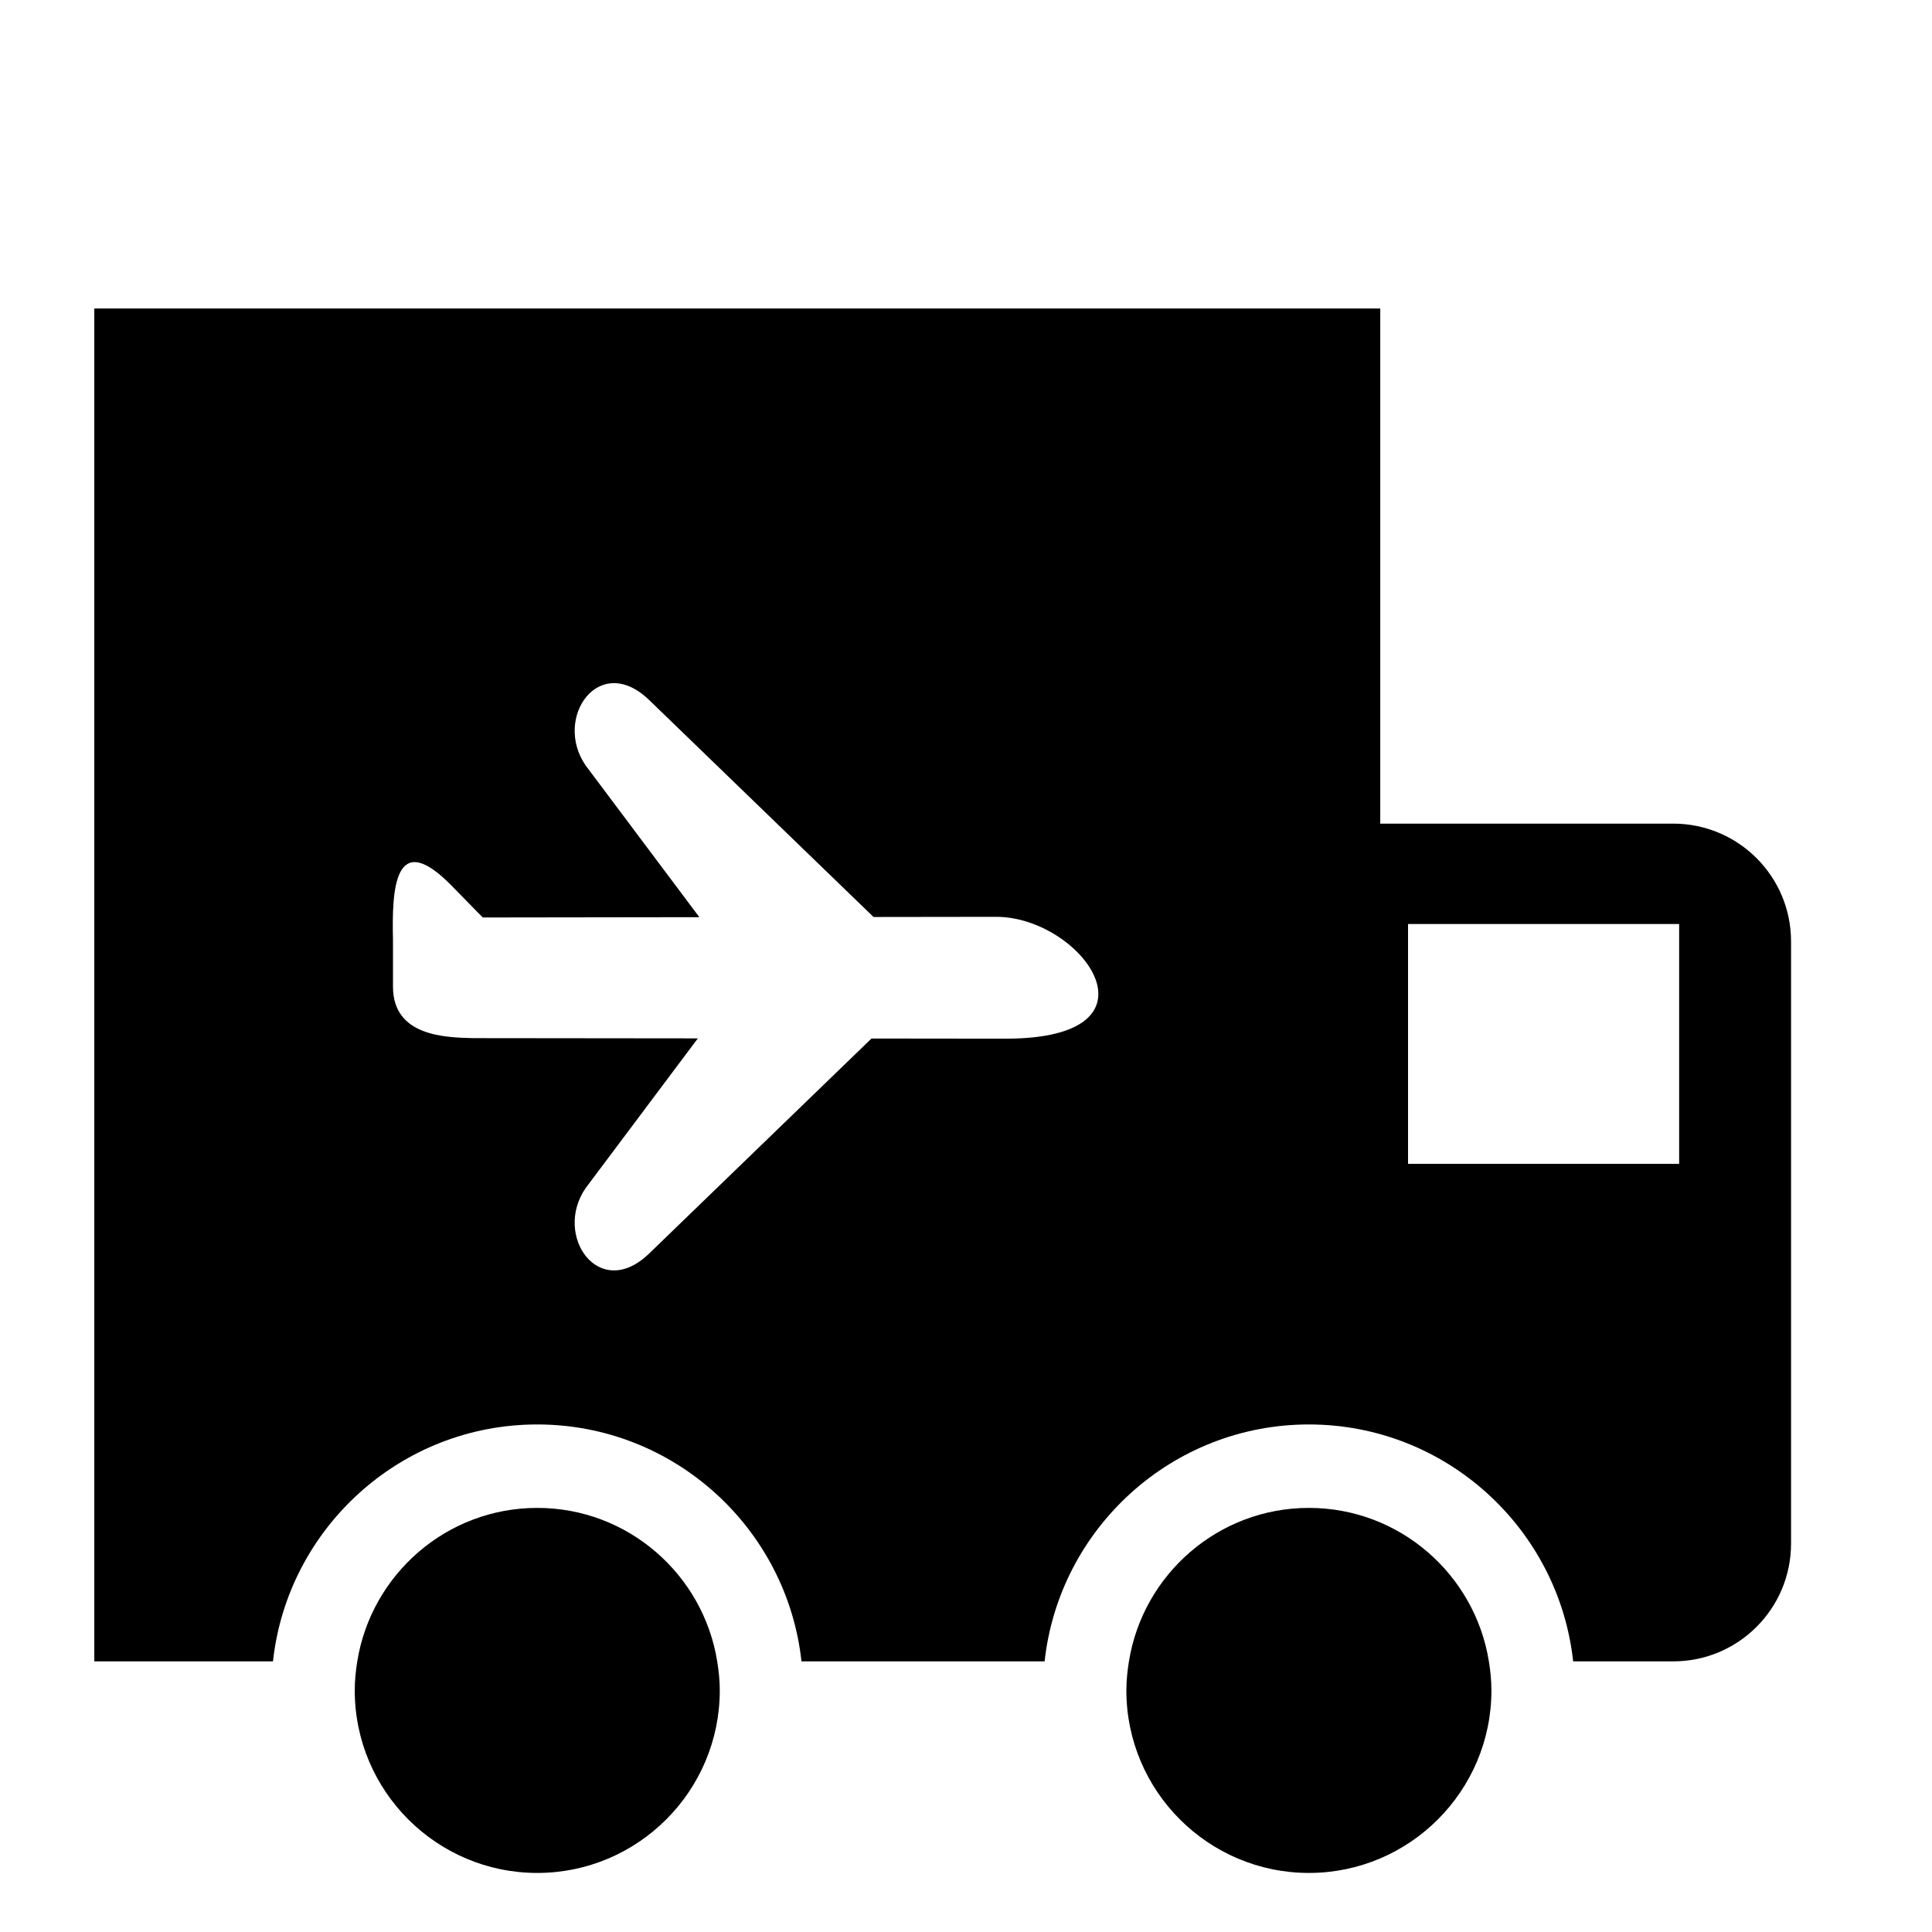 <?xml version="1.0" encoding="UTF-8"?>
<!-- Uploaded to: ICON Repo, www.svgrepo.com, Generator: ICON Repo Mixer Tools -->
<svg fill="#000000" width="800px" height="800px" version="1.1" viewBox="144 144 512 512" xmlns="http://www.w3.org/2000/svg">
 <g>
  <path d="m490.87 543.61c-24.039 0-43.988 17.648-47.691 40.672-0.402 2.512-0.68 5.07-0.68 7.691 0 26.672 21.703 48.375 48.371 48.375 26.668 0 48.371-21.699 48.371-48.375 0-2.621-0.27-5.191-0.672-7.691-3.703-23.023-23.652-40.672-47.699-40.672z"/>
  <path d="m286.38 543.61c-24.047 0-43.996 17.648-47.699 40.672-0.41 2.512-0.668 5.07-0.668 7.691 0 26.672 21.695 48.375 48.367 48.375s48.367-21.699 48.367-48.375c0-2.621-0.27-5.191-0.68-7.691-3.703-23.023-23.645-40.672-47.688-40.672z"/>
  <path d="m587.42 362.27h-77.641v-136.51h-340.79v358.52h47.352c3.848-35.254 33.777-62.785 70.027-62.785 36.258 0 66.188 27.531 70.031 62.785h64.434c3.848-35.254 33.777-62.785 70.031-62.785 36.258 0 66.191 27.531 70.039 62.785h26.52c17.246 0 31.223-13.977 31.223-31.215v-159.58c0.004-17.234-13.98-31.215-31.227-31.215zm-176.9 56.988-35.566-0.039-58.926 56.98c-13.285 12.844-25.512-4.809-16.809-17.367l29.719-39.652-59.68-0.062c-7.074-0.199-21.113-0.402-21.113-13.637v-12.426c-0.301-12.934 0.203-30.25 15.883-13.984l7.902 8.07 57.406-0.078-30.113-40.18c-8.707-12.555 3.512-30.211 16.809-17.371l59.465 57.5 32.496-0.043c22.742 0 46.23 32.289 2.527 32.289zm178.47 33.172h-71.844v-63.555h71.844z"/>
 </g>
</svg>